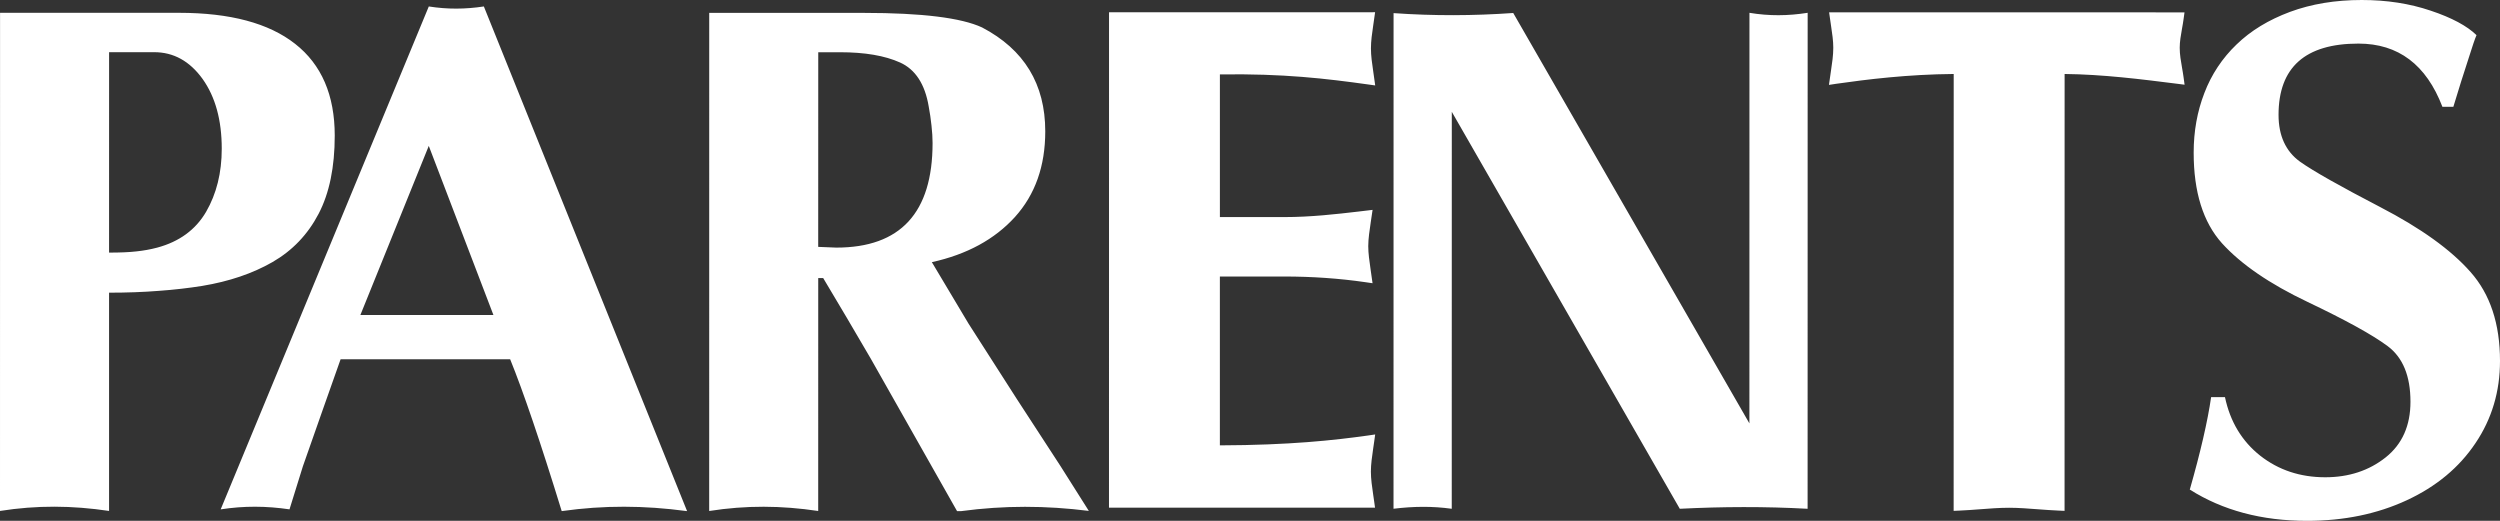 <svg width="96" height="20" viewBox="0 0 96 20" fill="none" xmlns="http://www.w3.org/2000/svg">
    <rect x="0" y="0" width="96" height="20" fill="#333333" stroke="none"/>
    <path d="M93.788 4.1C93.168 2.482 92.093 1.674 90.565 1.674C88.521 1.674 87.496 2.585 87.496 4.411C87.496 5.211 87.772 5.81 88.316 6.205C88.833 6.573 89.866 7.154 91.412 7.958C92.959 8.761 94.114 9.589 94.868 10.445C95.623 11.296 96 12.435 96 13.861C96 15.033 95.688 16.083 95.059 17.016C94.43 17.956 93.55 18.685 92.419 19.21C91.287 19.735 90.011 20 88.59 20C86.853 20 85.354 19.6 84.088 18.8C84.497 17.369 84.772 16.183 84.907 15.25H85.439C85.638 16.193 86.09 16.941 86.788 17.495C87.491 18.048 88.325 18.327 89.289 18.327C90.197 18.327 90.97 18.071 91.608 17.565C92.246 17.058 92.562 16.343 92.562 15.427C92.562 14.437 92.269 13.725 91.683 13.289C91.096 12.853 90.072 12.29 88.609 11.593C87.151 10.9 86.056 10.147 85.325 9.342C84.599 8.534 84.236 7.372 84.237 5.856C84.237 5.047 84.372 4.285 84.647 3.574C84.914 2.869 85.336 2.232 85.881 1.71C86.431 1.176 87.115 0.762 87.936 0.456C88.755 0.153 89.673 0 90.692 0C91.647 0 92.527 0.135 93.337 0.409C94.148 0.679 94.734 0.995 95.098 1.349C95.032 1.502 94.939 1.78 94.81 2.19C94.602 2.824 94.401 3.461 94.209 4.1H93.788ZM31.419 9.48L32.113 9.508C34.577 9.508 35.811 8.17 35.811 5.492C35.811 5.292 35.797 5.069 35.769 4.818C35.743 4.574 35.708 4.33 35.662 4.088C35.518 3.229 35.15 2.666 34.564 2.401C33.976 2.136 33.209 2.006 32.254 2.006H31.421L31.419 9.48ZM27.234 0.495H33.181C35.403 0.496 36.911 0.682 37.712 1.054C39.328 1.9 40.138 3.23 40.138 5.043C40.138 6.377 39.751 7.473 38.973 8.334C38.196 9.189 37.133 9.77 35.783 10.067L37.189 12.423L39.047 15.323L40.724 17.899L41.811 19.619C40.16 19.411 38.561 19.405 36.908 19.627C36.854 19.627 36.801 19.627 36.751 19.627L33.436 13.77L32.509 12.189L31.611 10.679H31.42L31.419 19.622C30.003 19.41 28.649 19.4 27.233 19.622L27.234 0.495ZM18.947 12.095L16.465 5.602L13.839 12.095L18.947 12.095ZM13.079 13.796L12.389 15.748L11.63 17.909L11.117 19.559C10.223 19.428 9.368 19.421 8.474 19.56L16.466 0.248C17.181 0.361 17.865 0.356 18.58 0.248L26.384 19.626L26.355 19.624C24.744 19.408 23.192 19.398 21.581 19.625H21.569C20.75 16.966 20.089 15.023 19.59 13.796H13.079ZM4.188 9.7C4.607 9.7 4.961 9.686 5.245 9.653C5.51 9.625 5.774 9.578 6.032 9.51C6.884 9.282 7.513 8.822 7.914 8.134C8.314 7.442 8.515 6.637 8.515 5.708C8.515 4.611 8.269 3.719 7.779 3.031C7.285 2.347 6.666 2.004 5.921 2.004H4.189L4.188 9.7ZM0 19.62L0.002 0.492H6.88C8.836 0.493 10.321 0.888 11.332 1.683C12.347 2.478 12.854 3.654 12.854 5.207C12.854 6.415 12.649 7.415 12.235 8.209C11.82 9.004 11.229 9.622 10.465 10.063C9.702 10.501 8.802 10.807 7.764 10.979C7.242 11.062 6.688 11.127 6.097 11.169C5.505 11.216 4.871 11.239 4.188 11.239V19.62C2.77 19.409 1.417 19.397 0 19.62ZM69.414 0.488L69.412 19.537C67.77 19.447 66.135 19.454 64.504 19.537L55.749 4.294L55.747 19.537C54.997 19.433 54.274 19.443 53.511 19.536L53.513 0.504C55.05 0.612 56.571 0.607 58.108 0.499L67.177 16.258L67.179 0.492C67.934 0.618 68.656 0.611 69.412 0.492V0.489L69.414 0.488ZM52.729 18.986C52.686 18.693 52.642 18.389 52.642 18.109C52.642 17.83 52.686 17.526 52.729 17.231L52.768 16.963L52.807 16.683L52.527 16.724C51.221 16.907 49.524 17.093 46.843 17.102V10.618H49.313C50.384 10.618 51.431 10.691 52.424 10.835L52.706 10.876L52.666 10.597L52.628 10.328C52.586 10.034 52.541 9.73 52.541 9.45C52.541 9.172 52.593 8.827 52.638 8.523L52.707 8.059L52.431 8.092L52.163 8.124C51.31 8.223 50.343 8.336 49.313 8.336H46.844V2.858C49.284 2.821 50.928 3.019 52.528 3.242L52.808 3.281L52.769 3.004L52.731 2.735C52.687 2.44 52.644 2.137 52.644 1.858C52.644 1.578 52.687 1.274 52.731 0.98L52.804 0.469L52.559 0.471H42.587L42.585 19.494H52.801L52.768 19.255L52.729 18.986ZM83.888 3.254L83.851 2.981C83.835 2.853 83.811 2.725 83.79 2.6C83.746 2.351 83.701 2.093 83.701 1.834C83.701 1.598 83.743 1.359 83.788 1.107C83.811 0.979 83.835 0.847 83.852 0.715L83.885 0.475L70.238 0.473L70.272 0.713L70.314 1.004C70.357 1.291 70.398 1.561 70.398 1.832C70.398 2.127 70.354 2.418 70.312 2.698L70.232 3.26L70.513 3.217C71.695 3.048 73.265 2.855 75.022 2.841L75.02 19.617L75.243 19.607C75.502 19.596 75.763 19.576 76.016 19.557C76.389 19.528 76.775 19.498 77.15 19.498C77.507 19.498 77.895 19.528 78.27 19.557C78.528 19.576 78.796 19.596 79.057 19.607L79.279 19.617L79.281 2.841C80.753 2.857 82.207 3.04 83.615 3.218L83.889 3.253L83.888 3.254Z" fill="white"/>
</svg>
